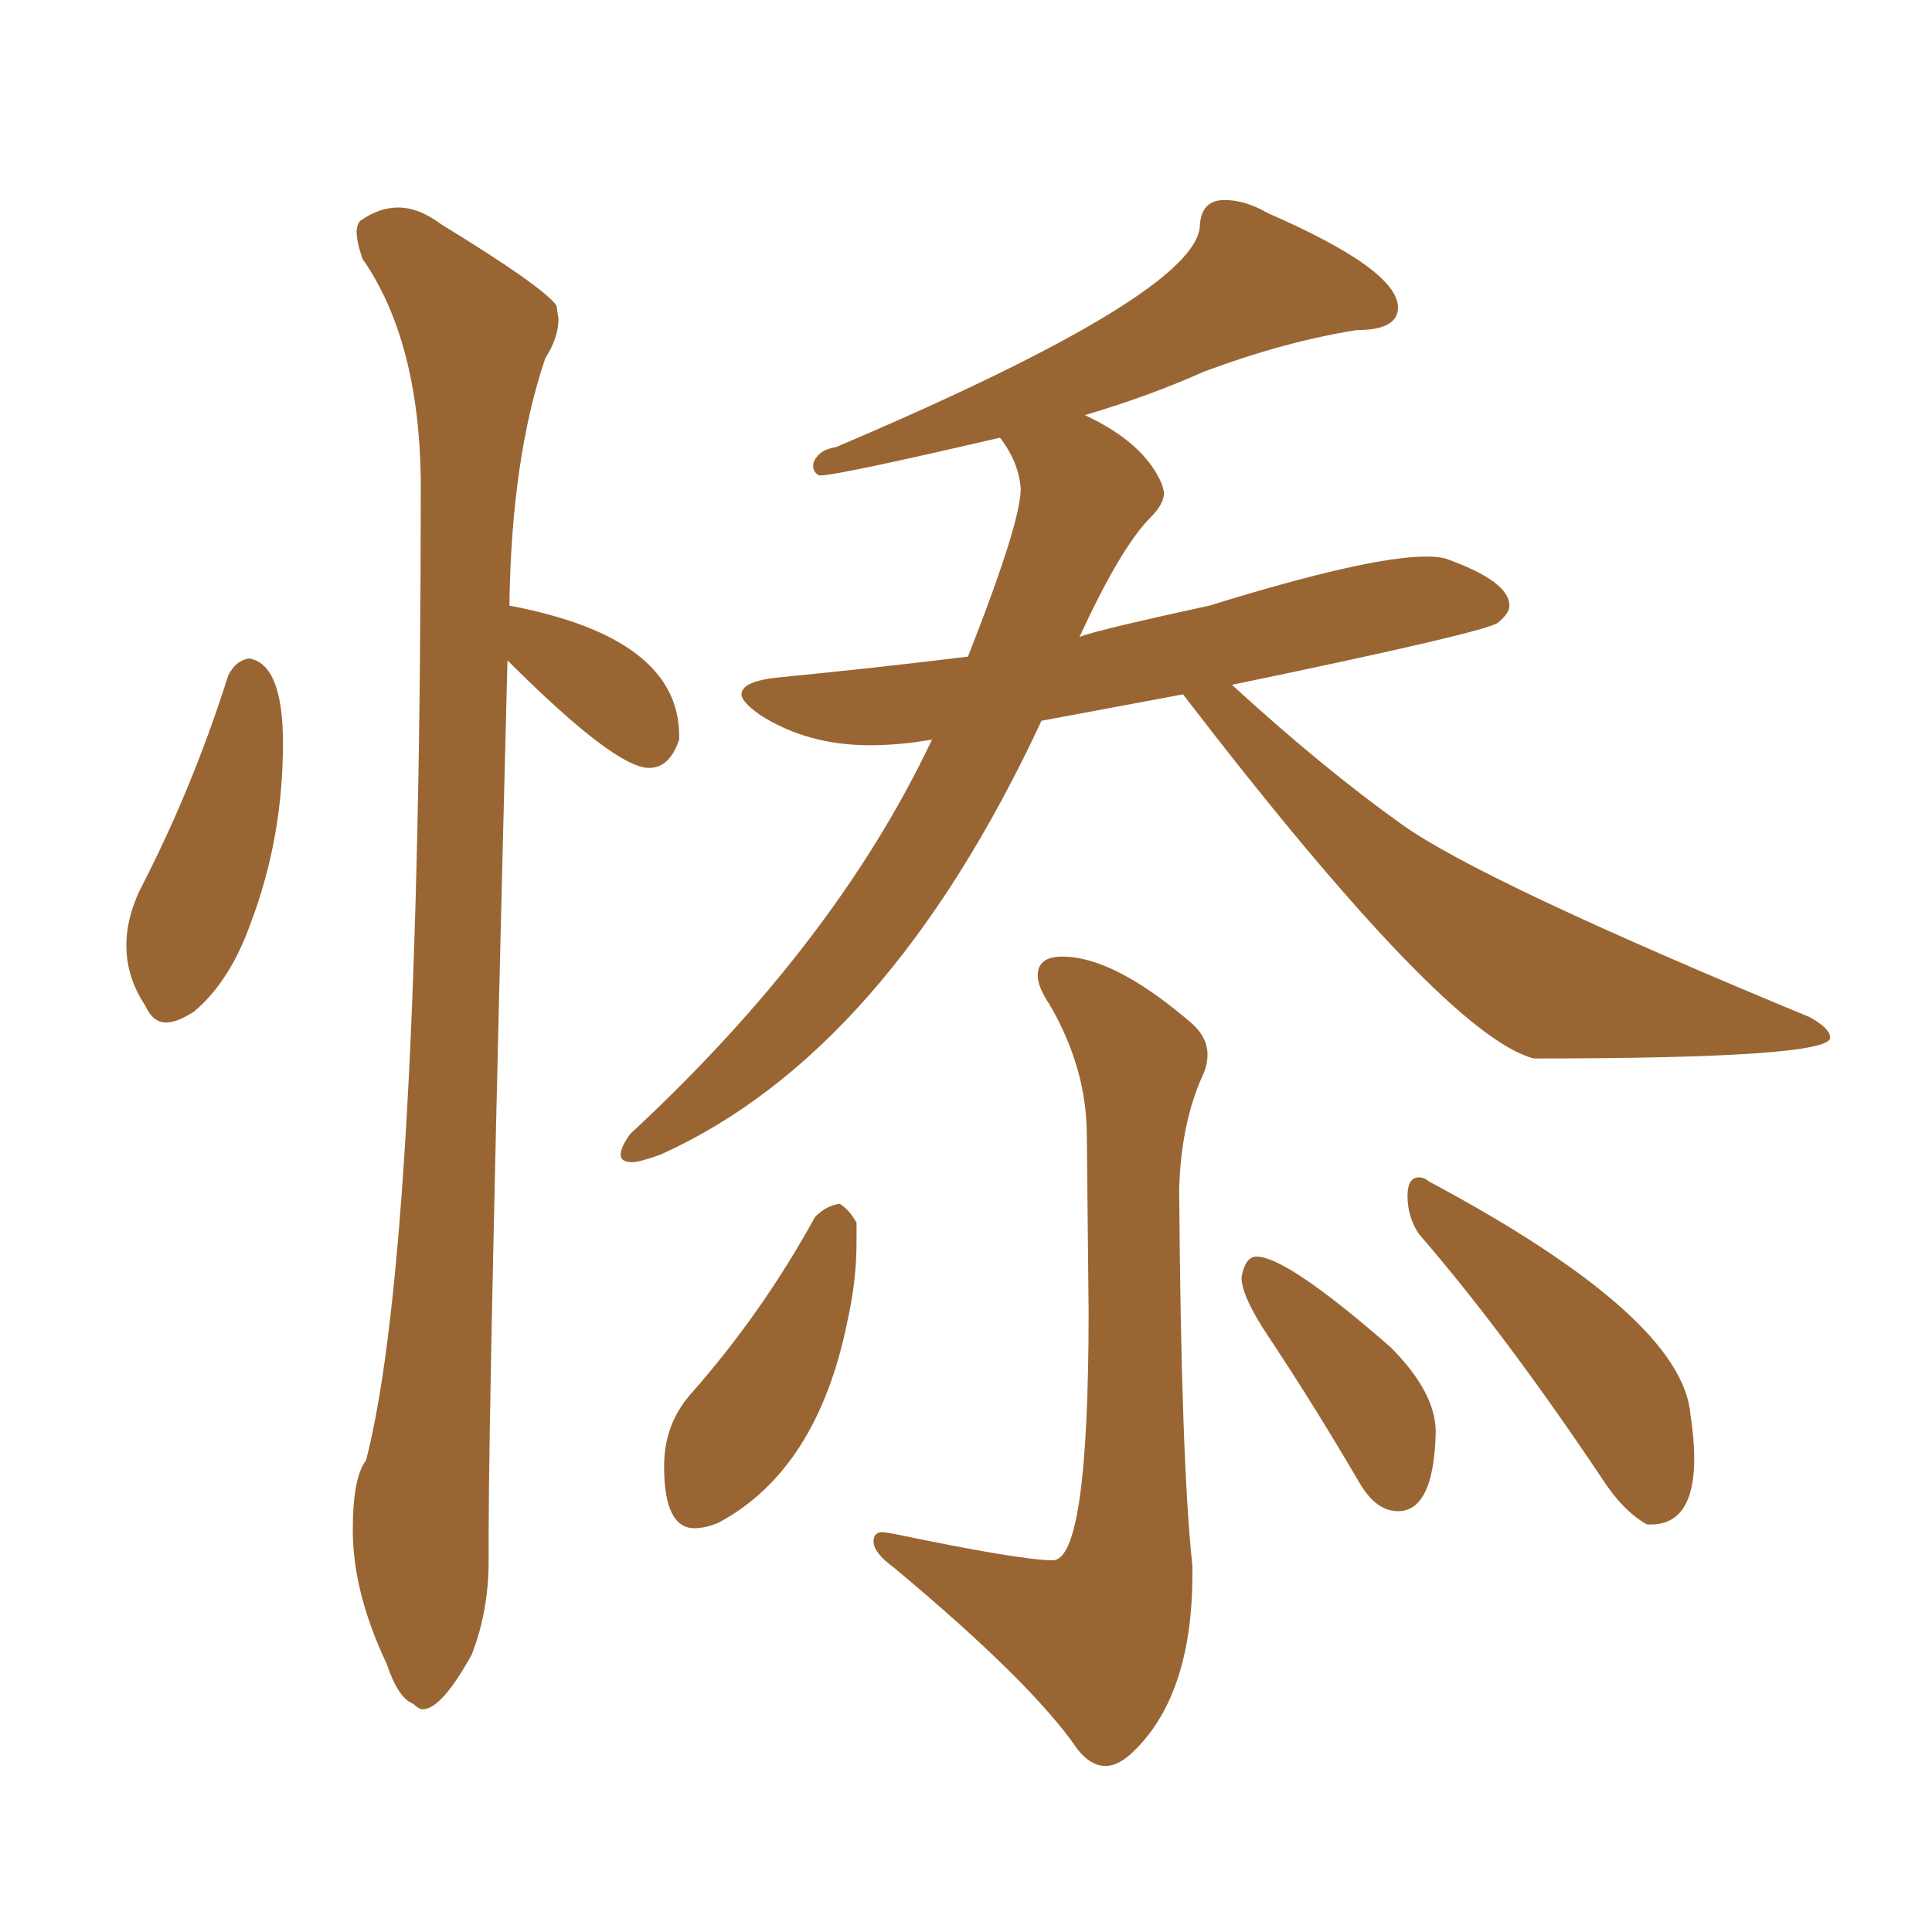 <svg xmlns="http://www.w3.org/2000/svg" xmlns:xlink="http://www.w3.org/1999/xlink" width="150" height="150"><path fill="#996633" padding="10" d="M49.07 90.23L49.07 90.23Q48.19 90.23 48.19 89.65L48.19 89.65Q48.19 89.06 48.93 88.04L48.93 88.04Q64.89 73.24 72.36 57.42L72.36 57.42Q69.87 57.86 67.53 57.86L67.53 57.86Q62.70 57.86 59.03 55.52L59.03 55.52Q57.57 54.49 57.57 53.91L57.57 53.91Q57.57 52.88 60.50 52.59L60.50 52.59Q67.97 51.86 75.15 50.98L75.15 50.98Q79.25 40.58 79.25 37.94L79.25 37.94Q79.10 35.89 77.64 33.98L77.64 33.98Q65.04 36.91 63.72 36.91L63.72 36.91L63.57 36.91Q63.13 36.62 63.13 36.18L63.13 36.18Q63.13 35.74 63.57 35.30Q64.01 34.86 64.89 34.72L64.89 34.72Q93.16 22.71 93.16 17.43L93.16 17.43Q93.31 15.53 95.07 15.53L95.07 15.53Q96.68 15.53 98.44 16.55L98.44 16.55Q108.54 20.95 108.54 23.88L108.54 23.88Q108.54 25.63 105.32 25.63L105.32 25.63Q99.76 26.51 93.46 28.86L93.46 28.86Q89.21 30.76 84.23 32.23L84.23 32.23Q88.92 34.42 90.23 37.65L90.23 37.65L90.38 38.23Q90.38 39.11 89.36 40.14L89.36 40.14Q87.01 42.48 83.79 49.51L83.79 49.51Q83.79 49.22 93.90 47.02L93.90 47.02Q106.20 43.21 110.74 43.21L110.74 43.21Q111.62 43.21 112.21 43.36L112.21 43.36Q117.19 45.12 117.19 47.02L117.19 47.02Q117.19 47.61 116.31 48.34Q115.43 49.07 95.65 53.17L95.65 53.17Q102.69 59.62 108.84 64.01Q114.99 68.41 140.48 78.96L140.48 78.96Q142.09 79.83 142.09 80.57L142.09 80.57Q142.09 82.18 119.09 82.18L119.09 82.18Q112.21 80.42 91.85 53.91L91.85 53.91L80.86 55.96Q68.85 81.74 51.27 89.65L51.27 89.65Q49.66 90.23 49.07 90.23ZM85.84 137.11L85.84 137.11Q84.67 137.11 83.64 135.79L83.64 135.79Q80.13 130.66 69.43 121.73L69.43 121.73Q67.82 120.56 67.82 119.68L67.82 119.68Q67.82 118.95 68.55 118.95L68.55 118.95L69.43 119.09Q79.25 121.14 81.74 121.14L81.74 121.14Q84.52 121.14 84.52 101.81L84.52 101.81L84.38 88.18Q84.38 82.91 81.45 77.93L81.45 77.93Q80.57 76.61 80.57 75.73L80.57 75.73Q80.57 74.27 82.47 74.27L82.47 74.27Q86.43 74.27 92.29 79.25L92.29 79.25Q93.75 80.42 93.75 81.88L93.75 81.88Q93.75 82.76 93.31 83.64L93.31 83.64Q91.70 87.30 91.55 92.29L91.55 92.29Q91.70 113.53 92.58 121.58L92.58 121.58L92.58 122.17Q92.58 131.84 87.74 136.23L87.74 136.23Q86.72 137.11 85.84 137.11ZM53.91 118.65L53.91 118.65Q51.56 118.65 51.56 113.82L51.56 113.82Q51.56 110.60 53.61 108.25L53.61 108.25Q59.18 101.95 63.28 94.48L63.28 94.48Q64.16 93.60 65.19 93.46L65.19 93.46Q65.92 93.90 66.50 94.92L66.50 94.92L66.50 96.53Q66.50 99.46 65.77 102.69L65.77 102.69Q63.43 114.11 55.81 118.21L55.81 118.21Q54.79 118.65 53.91 118.65ZM108.54 117.33L108.54 117.33Q106.79 117.33 105.47 114.99L105.47 114.99Q101.95 108.98 98.44 103.71L98.44 103.71Q96.39 100.63 96.39 99.17L96.39 99.17Q96.68 97.56 97.56 97.56L97.56 97.56Q99.90 97.56 107.96 104.59L107.96 104.59Q111.47 108.11 111.47 111.18L111.47 111.18Q111.33 117.33 108.54 117.33ZM128.17 118.36L128.17 118.36L127.88 118.36Q125.98 117.33 124.22 114.55L124.22 114.55Q116.75 103.42 110.16 95.80L110.16 95.80Q109.28 94.48 109.28 92.87L109.28 92.87Q109.28 91.41 110.16 91.41L110.16 91.41Q110.60 91.41 110.89 91.70L110.89 91.70Q130.66 102.25 131.25 109.86L131.25 109.86Q131.54 111.77 131.54 113.23L131.54 113.23Q131.54 118.36 128.17 118.36ZM12.89 79.39L12.89 79.39Q11.87 79.39 11.28 78.08L11.28 78.08Q9.81 75.88 9.81 73.39L9.81 73.39Q9.81 71.34 10.84 69.14L10.84 69.14Q14.94 61.23 17.72 52.44L17.72 52.44Q18.31 51.27 19.34 51.12L19.34 51.12Q21.97 51.56 21.97 57.71L21.97 57.71Q21.97 65.04 19.48 71.63L19.48 71.63Q17.87 76.17 15.09 78.52L15.09 78.52Q13.77 79.39 12.89 79.39ZM32.81 132.71L32.81 132.71Q32.52 132.71 32.08 132.28L32.08 132.28Q30.91 131.84 30.03 129.20L30.03 129.20Q27.39 123.63 27.39 118.80L27.39 118.80Q27.39 114.70 28.42 113.38L28.42 113.38Q32.67 96.97 32.67 37.21L32.67 37.21Q32.52 26.37 28.13 20.07L28.13 20.07Q27.69 18.75 27.69 18.02L27.69 18.02Q27.69 17.43 27.98 17.14L27.98 17.14Q29.44 16.11 30.91 16.11L30.91 16.11Q32.52 16.11 34.28 17.43L34.28 17.43Q42.19 22.27 43.21 23.73L43.21 23.73L43.36 24.76Q43.36 26.22 42.33 27.83L42.33 27.83Q39.70 35.60 39.55 47.02L39.55 47.02Q52.73 49.51 52.73 57.13L52.73 57.13L52.73 57.42Q52.00 59.62 50.39 59.62L50.39 59.62Q47.75 59.62 39.40 51.27L39.40 51.27Q37.94 108.40 37.94 118.95L37.94 118.95L37.94 121.14Q37.94 125.10 36.62 128.47L36.62 128.47Q34.28 132.71 32.81 132.71Z"/></svg>